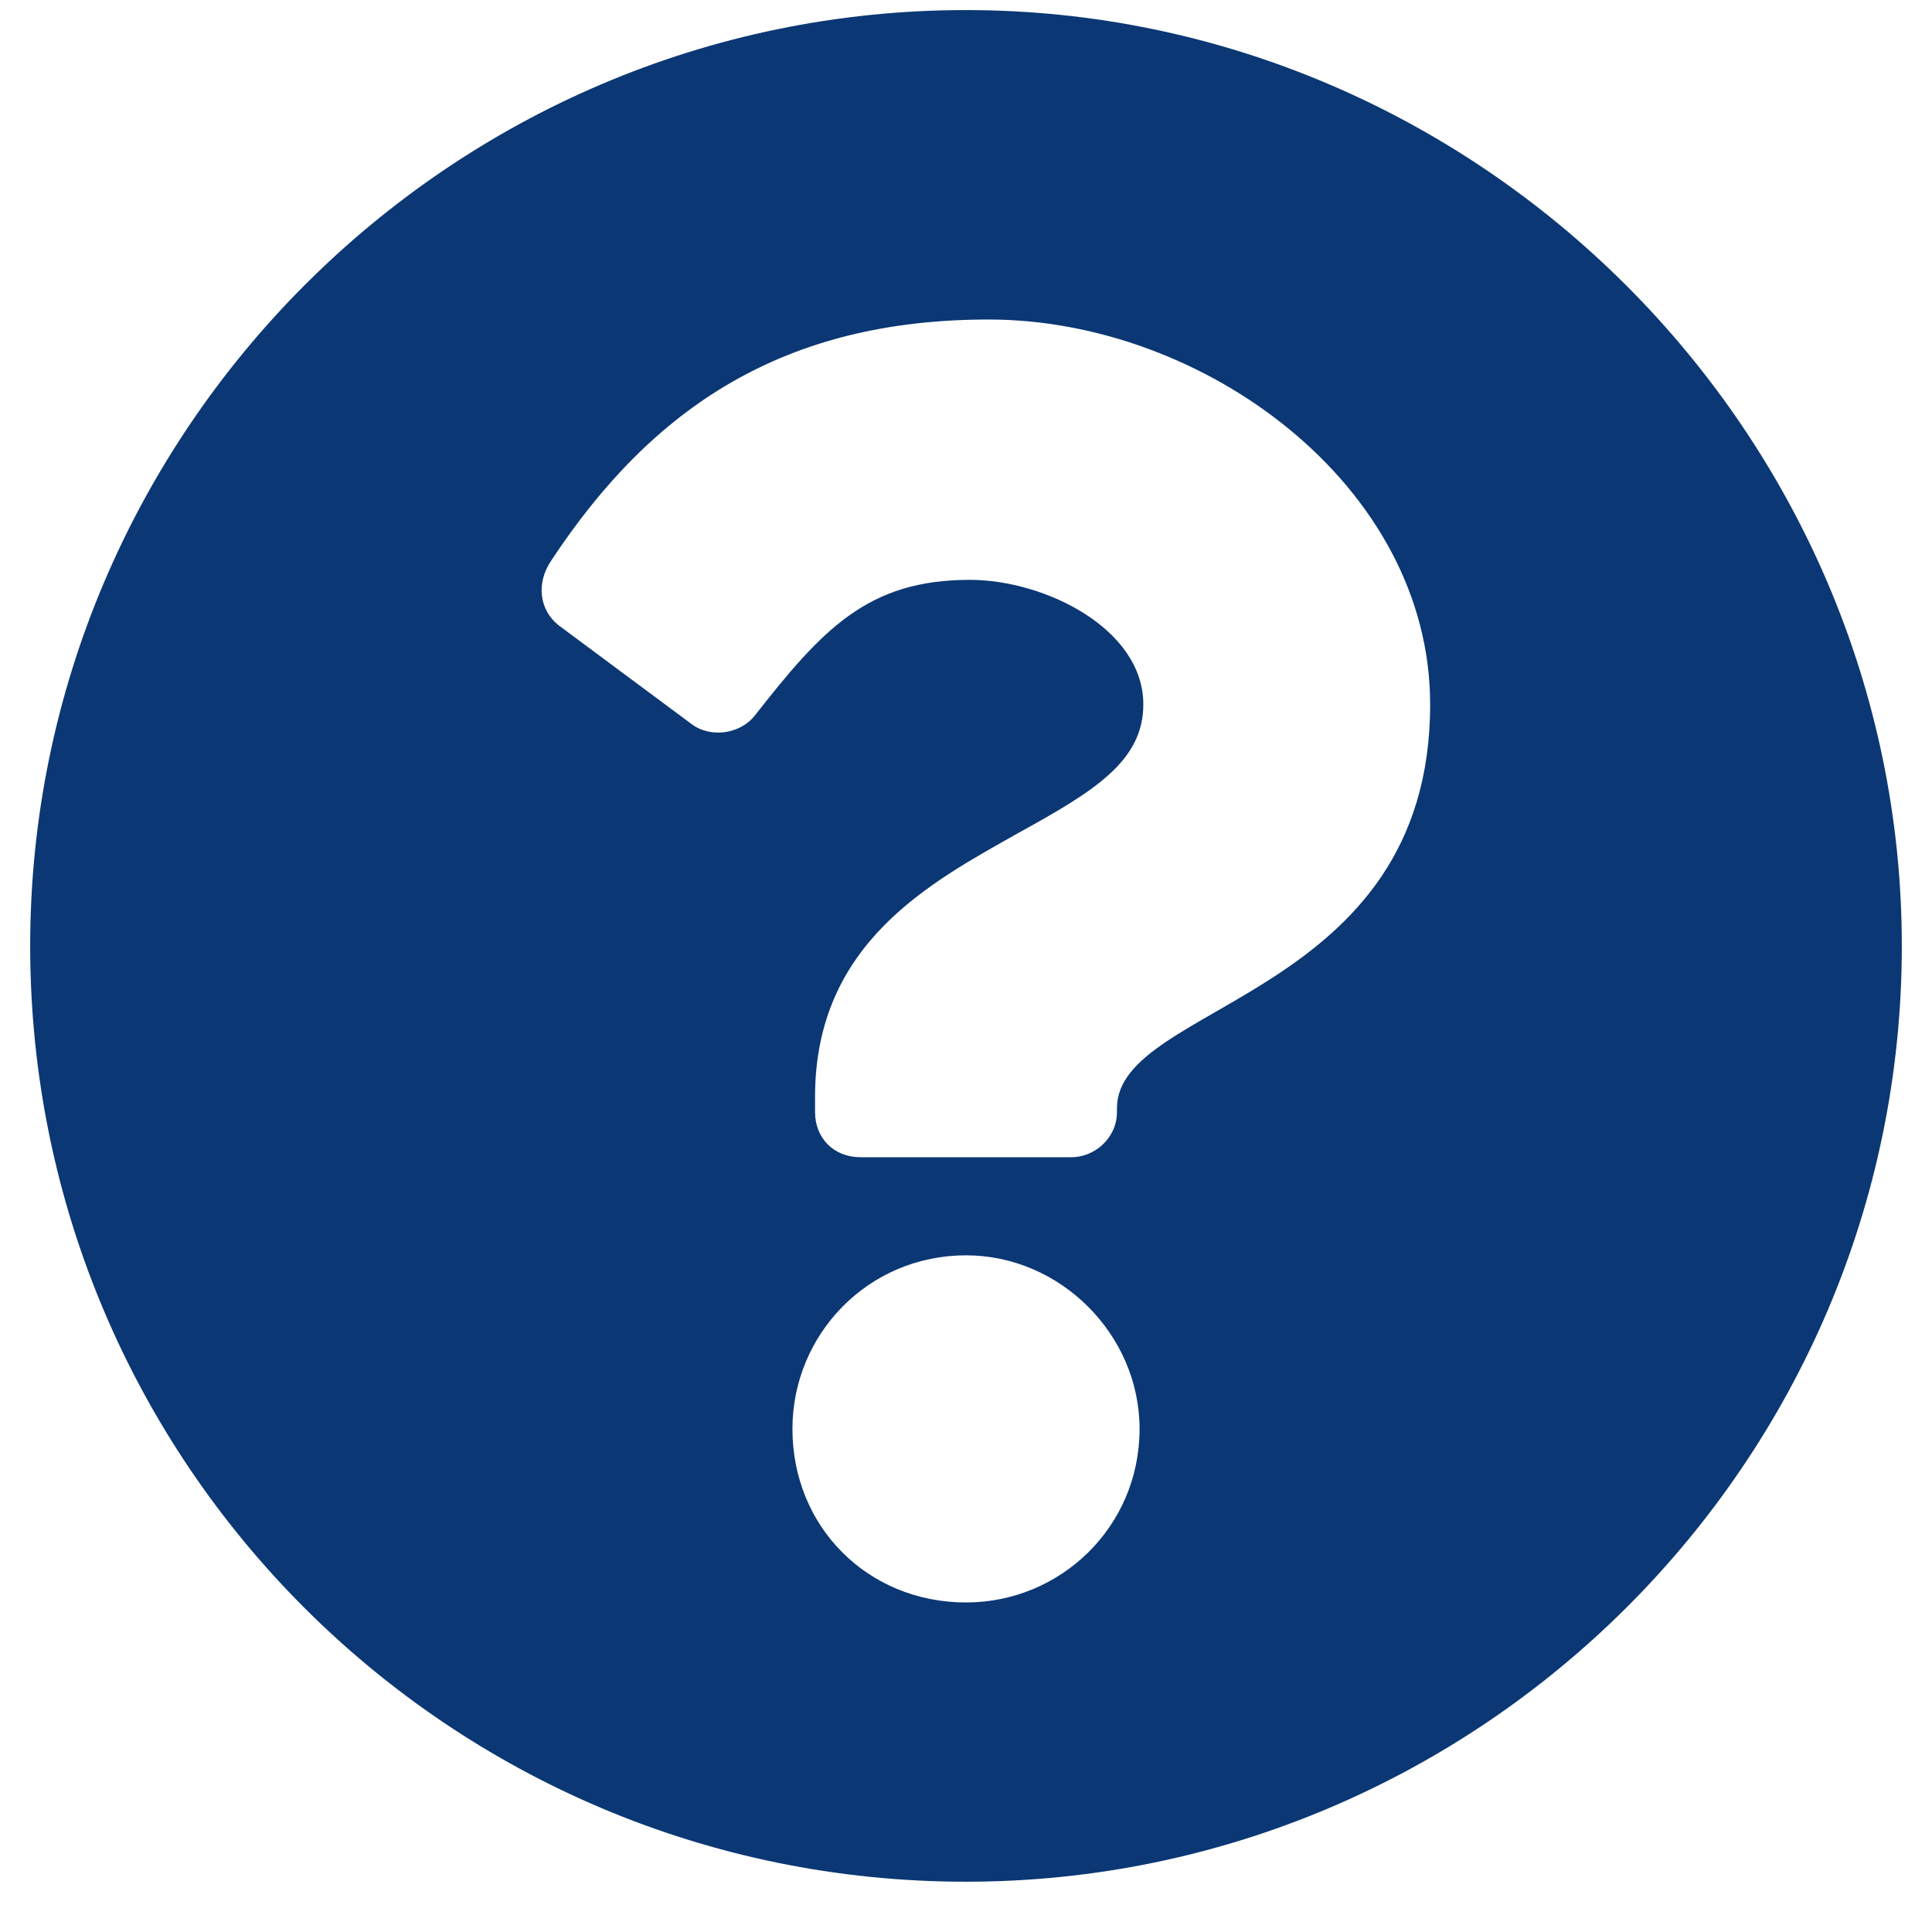 <svg width="37" height="37" viewBox="0 0 37 37" fill="none" xmlns="http://www.w3.org/2000/svg">
<path d="M36.422 18.115C36.422 28.016 28.328 36.037 18.5 36.037C8.6 36.037 0.578 28.016 0.578 18.115C0.578 8.287 8.6 0.193 18.5 0.193C28.328 0.193 36.422 8.287 36.422 18.115ZM18.934 6.119C15.031 6.119 12.502 7.781 10.551 10.744C10.262 11.178 10.334 11.684 10.695 11.973L13.225 13.852C13.586 14.141 14.164 14.068 14.453 13.707C15.754 12.045 16.621 11.105 18.572 11.105C20.018 11.105 21.896 12.045 21.896 13.49C21.896 14.574 20.957 15.152 19.512 15.947C17.85 16.887 15.609 18.043 15.609 21.006V21.295C15.609 21.801 15.971 22.162 16.477 22.162H20.523C20.957 22.162 21.391 21.801 21.391 21.295V21.223C21.391 19.199 27.389 19.127 27.389 13.49C27.389 9.299 23.053 6.119 18.934 6.119ZM18.5 24.041C16.621 24.041 15.176 25.559 15.176 27.365C15.176 29.244 16.621 30.689 18.5 30.689C20.307 30.689 21.824 29.244 21.824 27.365C21.824 25.559 20.307 24.041 18.5 24.041Z" fill="#0B3774"/>
</svg>

